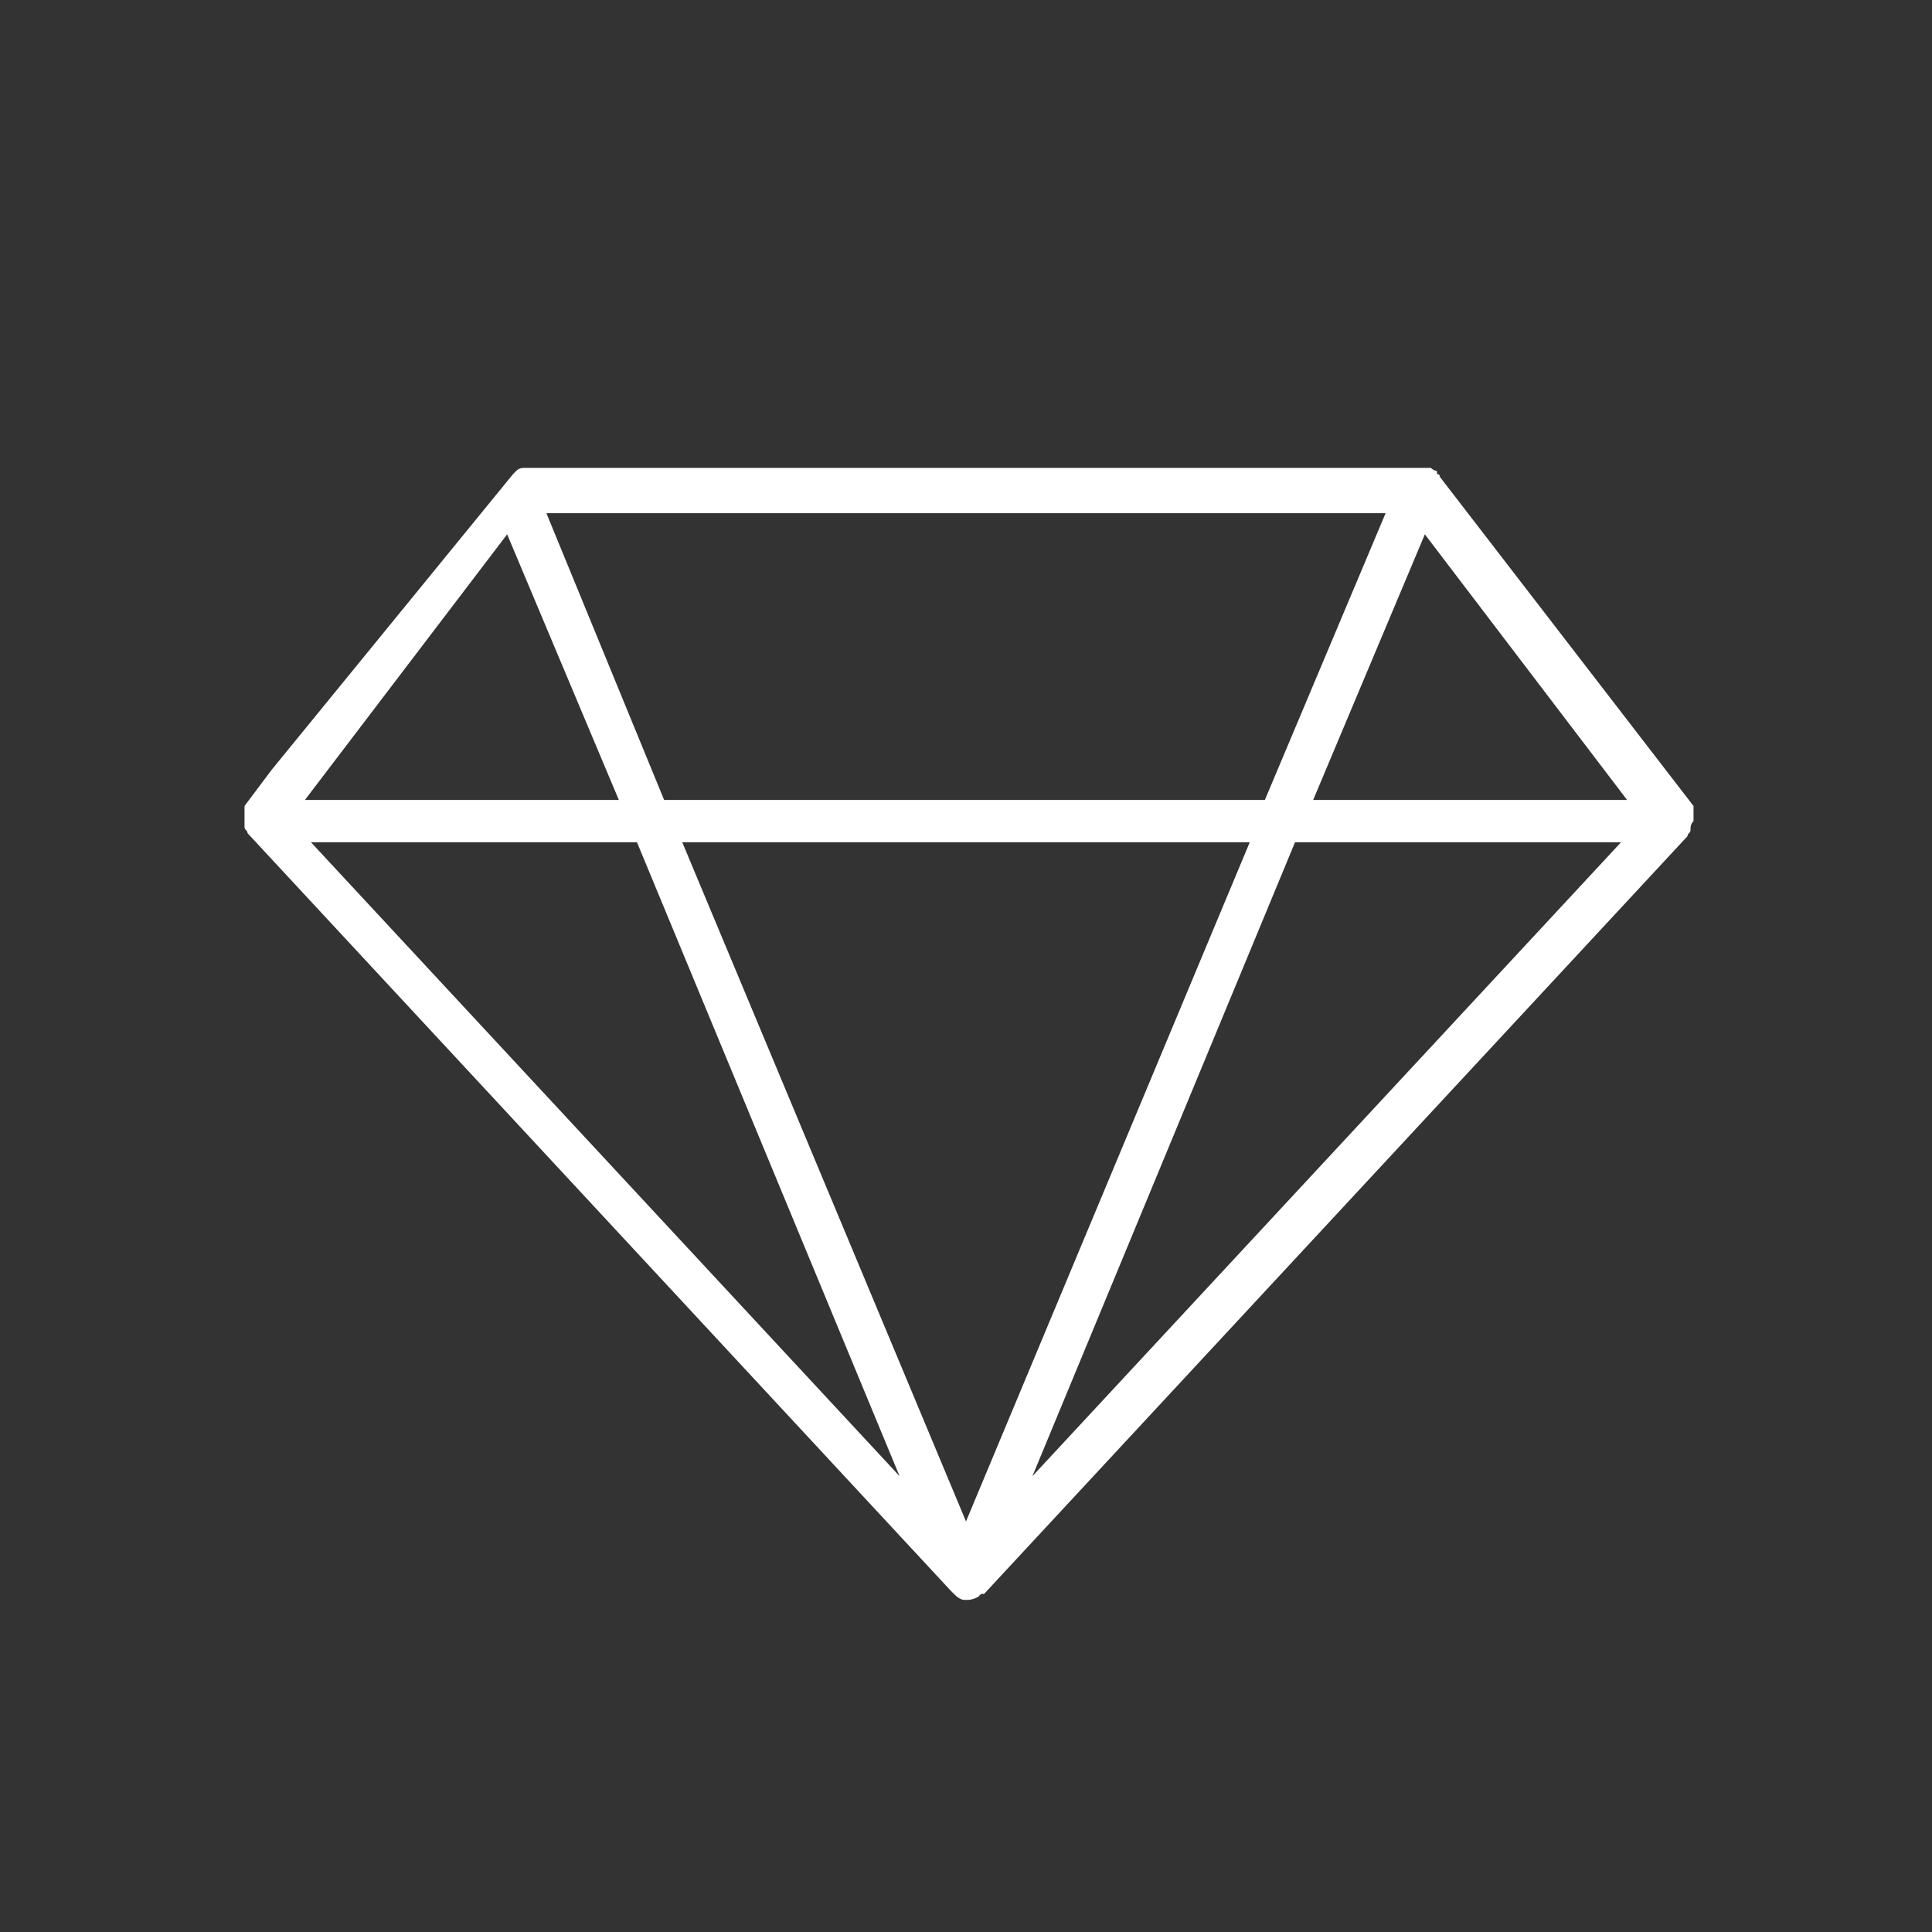 <?xml version="1.0" encoding="utf-8"?>
<!-- Generator: Adobe Illustrator 26.0.1, SVG Export Plug-In . SVG Version: 6.00 Build 0)  -->
<svg version="1.1" id="Layer_3" xmlns="http://www.w3.org/2000/svg" xmlns:xlink="http://www.w3.org/1999/xlink" x="0px" y="0px"
	 viewBox="0 0 64 64" style="enable-background:new 0 0 64 64;" xml:space="preserve">
<rect x="0" y="0" width="64" height="64" fill="#333333" stroke="none"/>
<style type="text/css">
	.st0{fill:#FFFFFF;}
</style>
<path class="st0" d="M56.1,27.2C56.1,27.2,56.1,27.1,56.1,27.2c0-0.1,0-0.2,0-0.3c0,0,0-0.1,0-0.1l0,0c0,0,0,0,0-0.1l-8.4-10.9l0,0
	c0-0.1-0.1-0.1-0.1-0.1l0,0l0-0.1c0,0,0,0,0,0l0,0c0,0,0,0,0,0l0,0c-0.1,0-0.2-0.1-0.2-0.1l0,0l-15,0l-15,0c-0.1,0-0.2,0-0.3,0.1
	l0,0c0,0,0,0,0,0l0,0c0,0,0,0,0,0l0,0l0,0l0,0c0,0-0.1,0.1-0.1,0.1l0,0l0,0l0,0L9,25.5l-0.9,1.2c0,0,0,0.1,0,0.1l0,0
	c0,0,0,0.1,0,0.1c0,0.1,0,0.1,0,0.2c0,0,0,0,0,0.1l0,0c0,0,0,0,0,0c0,0.1,0,0.1,0,0.2c0,0,0,0,0,0c0,0.1,0.1,0.1,0.1,0.2l23.3,25.1
	c0,0,0,0,0,0l0,0c0,0,0,0,0,0c0,0,0,0,0,0c0,0,0,0,0.1,0.1C31.8,53,31.9,53,32,53c0.1,0,0.2,0,0.4-0.1c0,0,0,0,0.1-0.1c0,0,0,0,0,0
	c0,0,0,0,0.1,0c0,0,0,0,0,0l23.3-25.1c0-0.1,0.1-0.1,0.1-0.2c0,0,0,0,0,0C56,27.4,56,27.3,56.1,27.2C56,27.2,56,27.2,56.1,27.2
	L56.1,27.2L56.1,27.2z M53.9,26.5H43.5l3.7-8.8L53.9,26.5z M41.4,27.9L32,50.4l-9.4-22.5H41.4z M18.1,17h27.8l-4,9.5H22L18.1,17z
	 M21.1,27.9l8.7,21l-19.5-21H21.1z M53.7,27.9l-19.5,21l8.7-21H53.7z M20.5,26.5H10.1l6.7-8.8L20.5,26.5z"/>
</svg>
